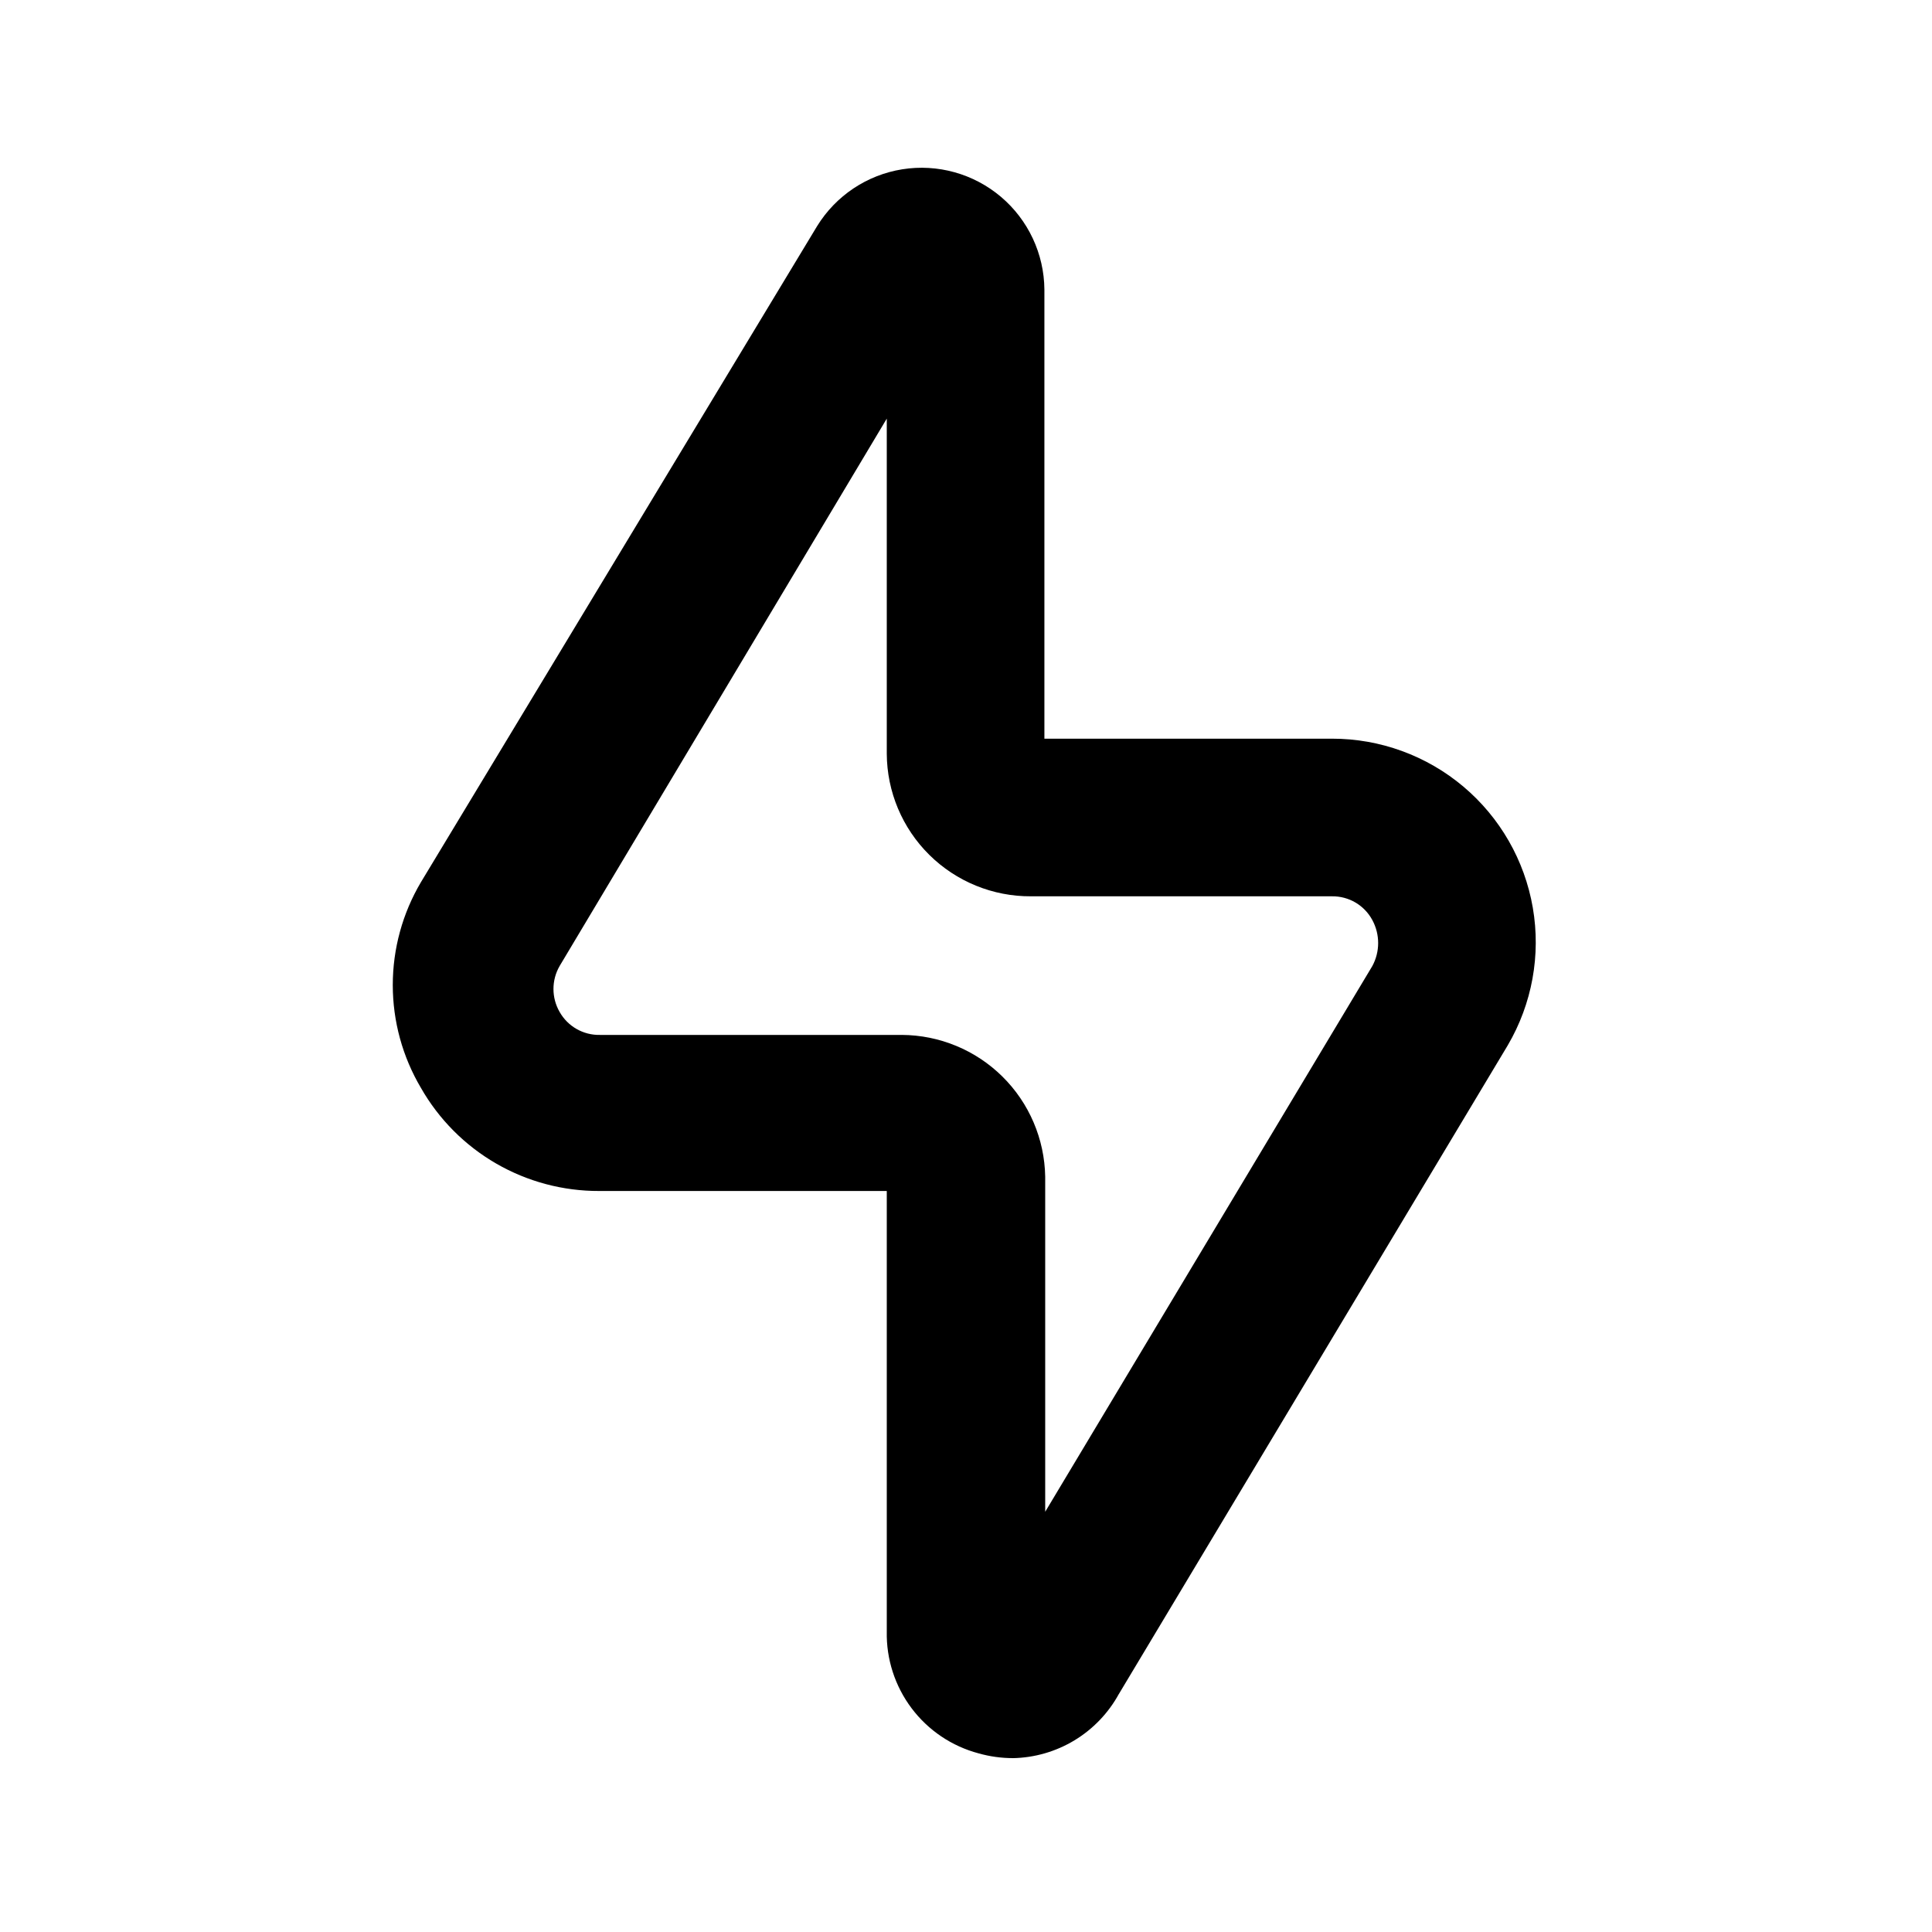 <?xml version="1.0" encoding="UTF-8"?>
<!-- Uploaded to: ICON Repo, www.iconrepo.com, Generator: ICON Repo Mixer Tools -->
<svg fill="#000000" width="800px" height="800px" version="1.1" viewBox="144 144 512 512" xmlns="http://www.w3.org/2000/svg">
 <path d="m412.38 609.92c-3.051-0.004-6.09-0.43-9.027-1.258-7.094-1.883-13.352-6.09-17.766-11.953-4.414-5.863-6.734-13.039-6.582-20.375v-116.71h-76.203c-9.582 0.035-19.004-2.473-27.301-7.266-8.301-4.793-15.176-11.703-19.93-20.023-4.898-8.262-7.481-17.688-7.481-27.293 0-9.602 2.582-19.027 7.481-27.289l104.96-173.81c4.969-8.074 13.211-13.582 22.574-15.078 9.363-1.496 18.91 1.168 26.148 7.289 7.238 6.125 11.445 15.102 11.523 24.582v119.02h76.203-0.004c12.734-0.016 25.062 4.477 34.805 12.672 9.742 8.199 16.27 19.582 18.43 32.129s-0.191 25.457-6.629 36.441l-103.07 171.93-0.004-0.004c-2.773 5.062-6.836 9.301-11.773 12.289-4.941 2.984-10.582 4.613-16.355 4.715zm-33.375-354.98-86.699 145.06c-2.176 3.766-2.176 8.406 0 12.176 2.172 3.848 6.289 6.191 10.707 6.086h79.98c9.988 0.055 19.559 4.016 26.66 11.039 7.102 7.023 11.168 16.551 11.336 26.535v88.797l86.695-144.63c2.055-3.801 2.055-8.379 0-12.176-2.113-3.934-6.242-6.359-10.707-6.297h-79.77c-10.074 0.055-19.762-3.894-26.926-10.98-7.168-7.086-11.223-16.73-11.277-26.809z"/>
</svg>